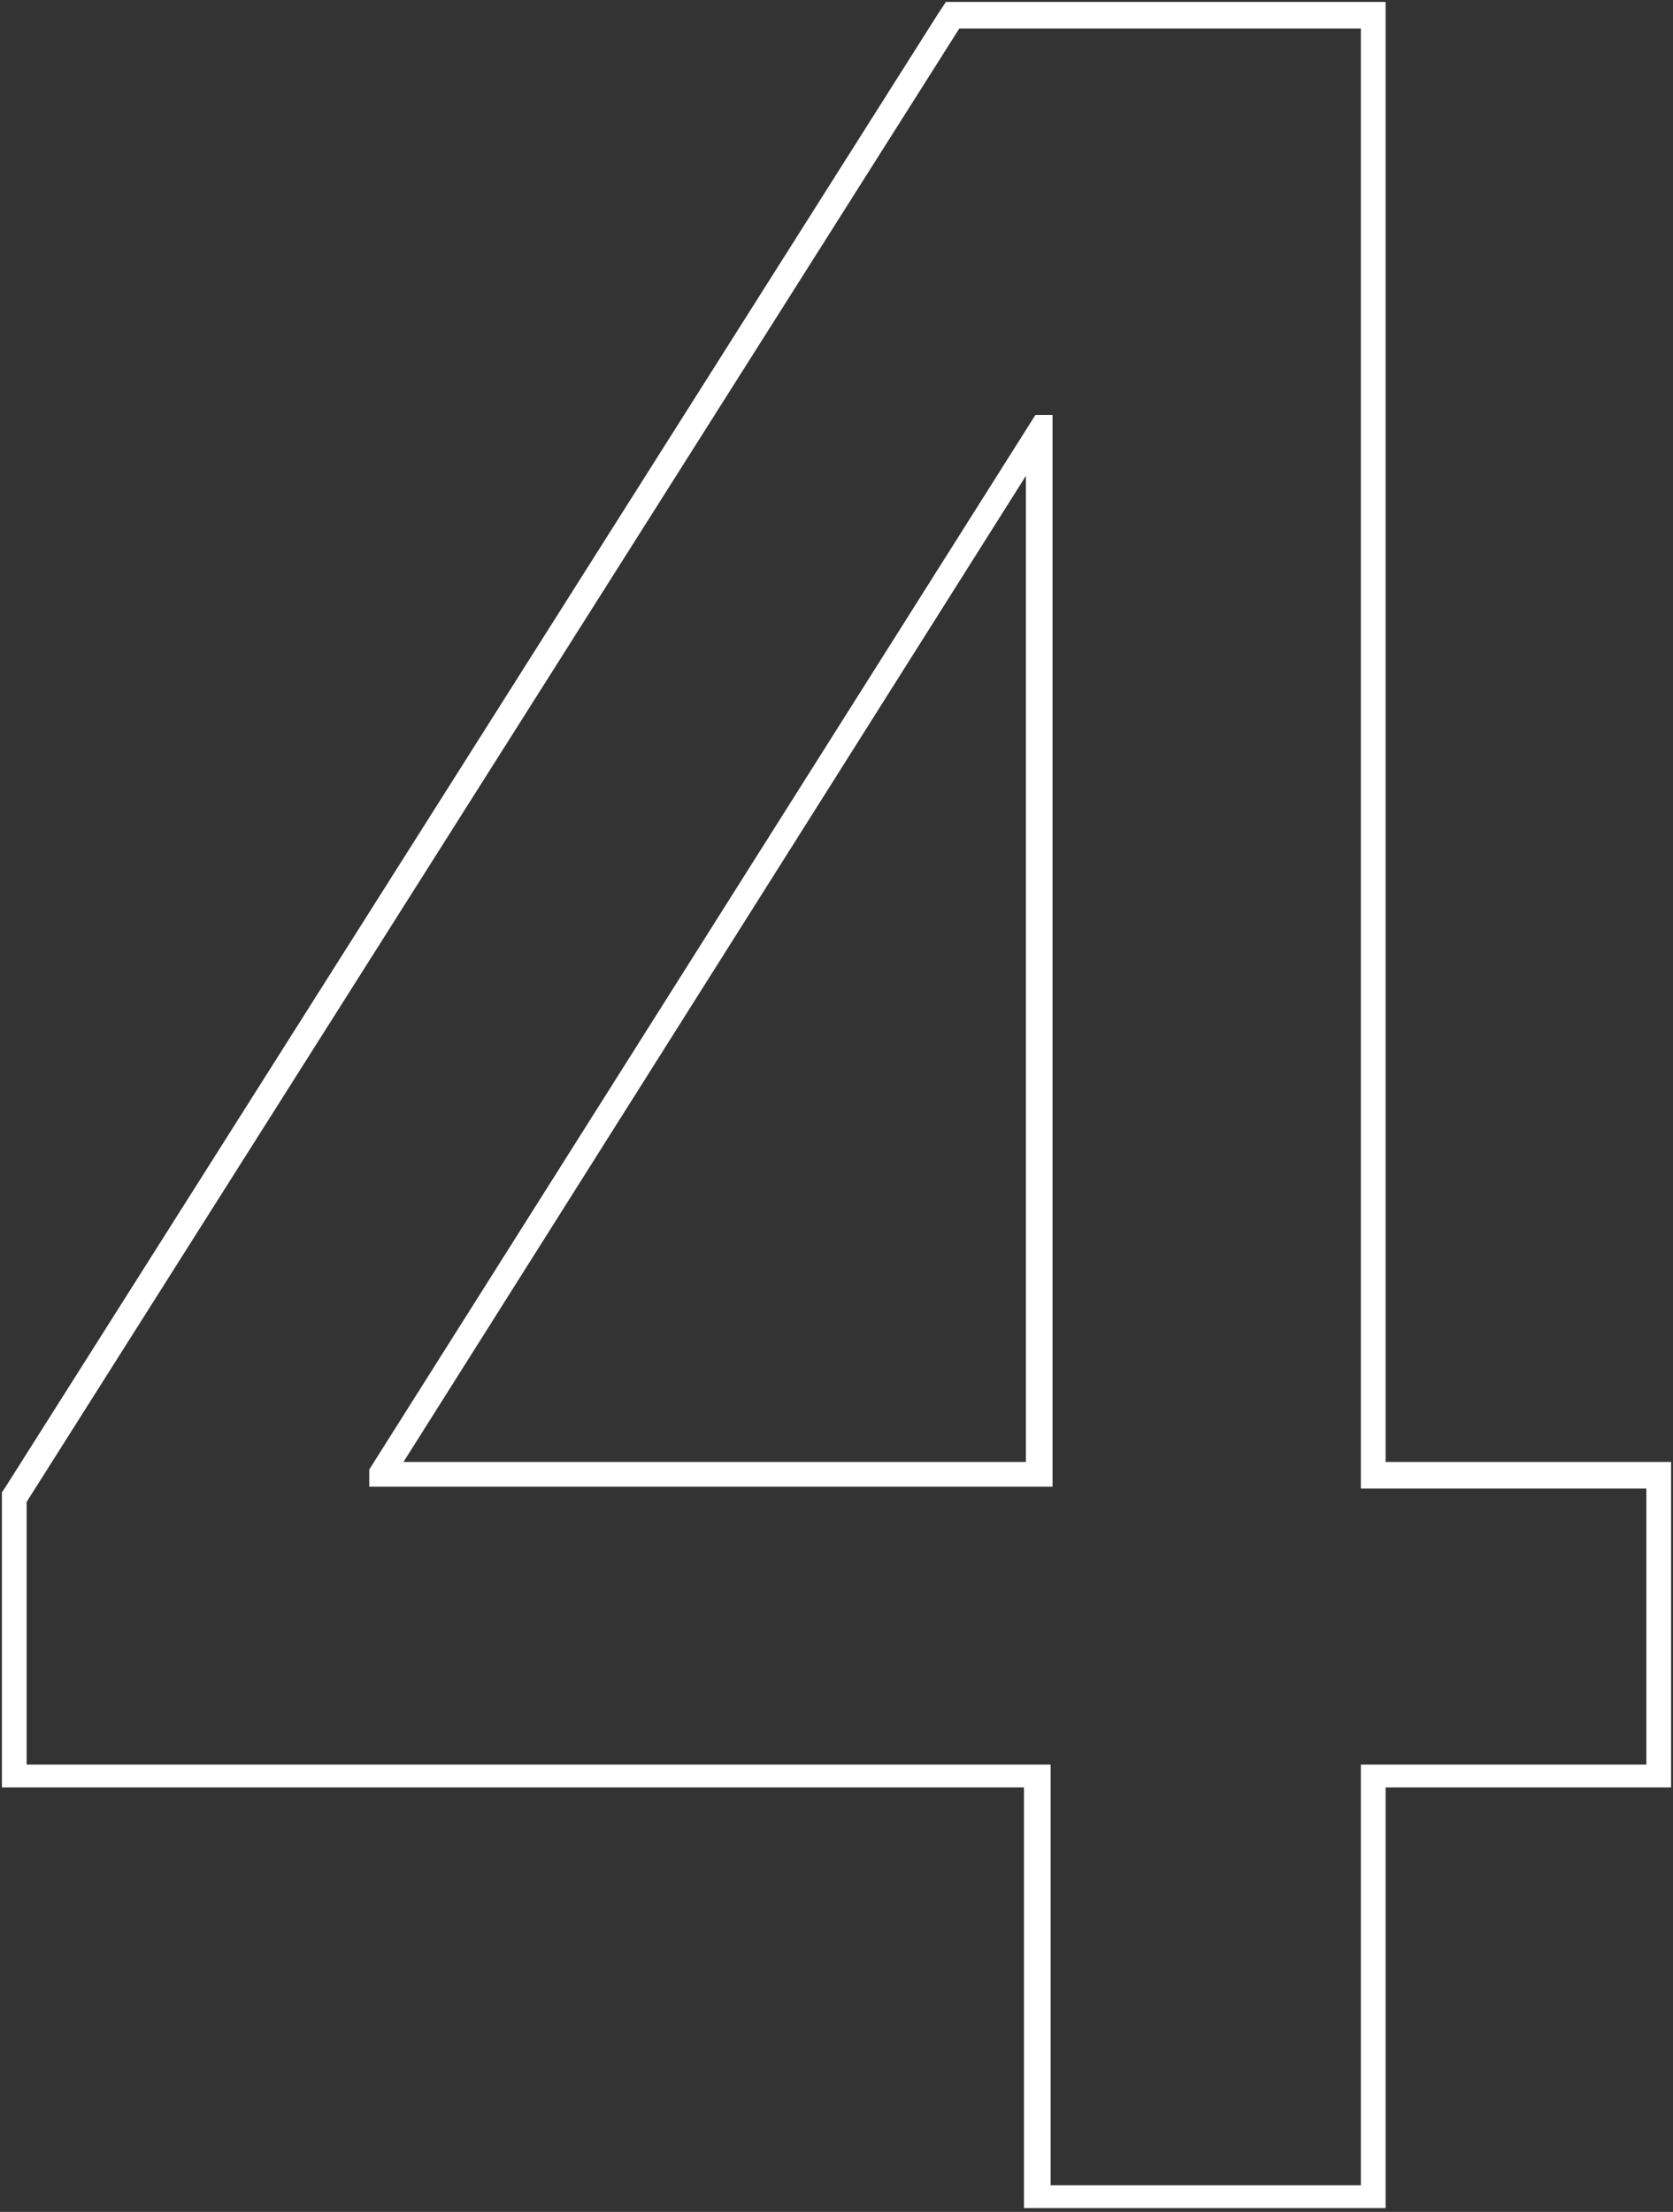 <?xml version="1.0" encoding="UTF-8"?>
<svg id="_레이어_1" data-name=" 레이어 1" xmlns="http://www.w3.org/2000/svg" version="1.1" viewBox="0 0 87.9 116.2">
  <rect x="0" y="0" width="87.9" height="116.2" fill="#333333" stroke="none"/>
  <defs>
    <style>
      .cls-1 {
        fill: #fff;
        stroke-width: 0px;
      }
    </style>
  </defs>
  <path class="cls-1" d="M71.5,1.5v76.7h15v14.5h-15v22.1h-16.3v-22.1H1.4v-13.8L50.4,1.5h21.1M19.4,78.1h35.9V21.8h-.9l-35,55.4v.9M72.8.1h-23.1l-.4.6L.3,78.1l-.2.3v15.5h53.7v22.1h19v-22.1h15v-17.1h-15V.1h0ZM21.2,76.8L53.9,25v51.8H21.2Z"/>
</svg>